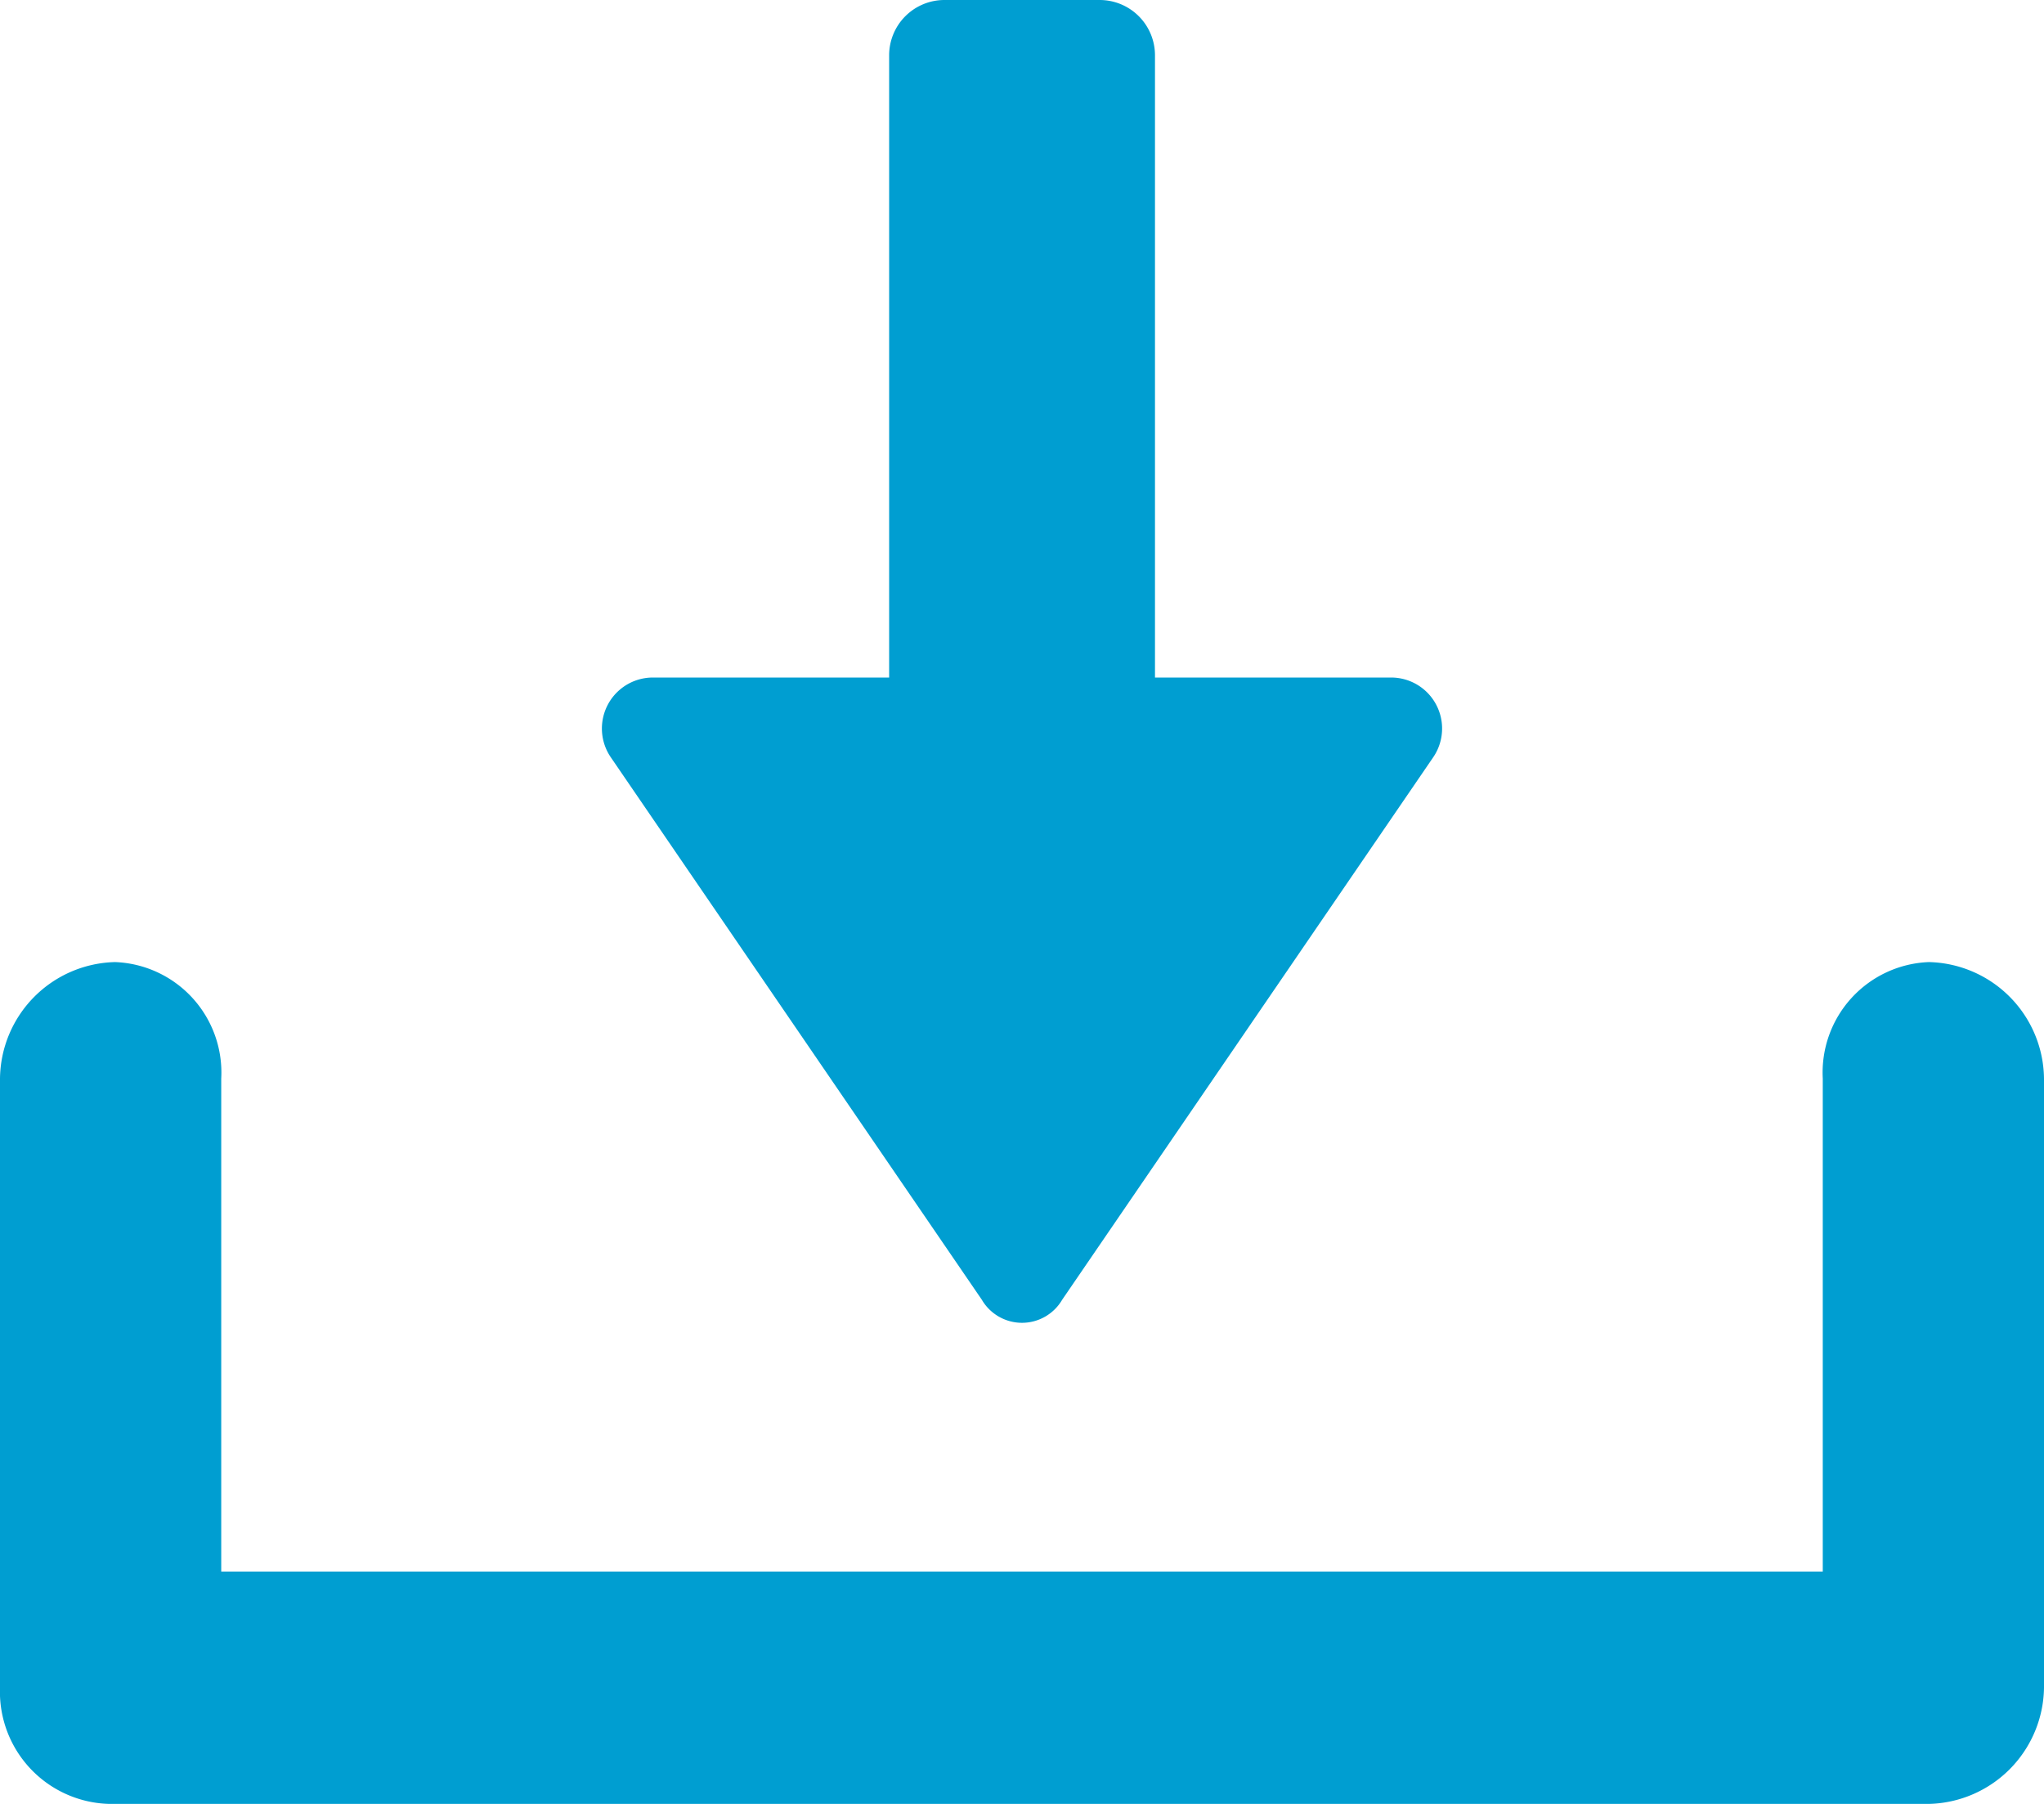 <svg xmlns="http://www.w3.org/2000/svg" width="17" height="15" viewBox="0 0 17 15">
  <g id="Group_6" data-name="Group 6" transform="translate(-194 -4)">
    <path id="Path" d="M2.857,0H4.143a.46.46,0,0,1,.463.461V5.634H6.558a.424.424,0,0,1,.36.666L3.834,10.808a.387.387,0,0,1-.668,0L.082,6.3a.424.424,0,0,1,.36-.666H2.395V.461A.46.46,0,0,1,2.857,0Z" transform="translate(199 4)" fill="#009ed1"/>
    <path id="Path-2" data-name="Path" d="M15.16.968A.919.919,0,0,1,16.043,0,.98.98,0,0,1,17,.968V6.032A.98.98,0,0,1,16.043,7H.957A.933.933,0,0,1,0,6.032V.968A.98.98,0,0,1,.957,0,.919.919,0,0,1,1.84.968v4.1H15.16Z" transform="translate(194 12)" fill="#009ed1"/>
  </g>
</svg>
